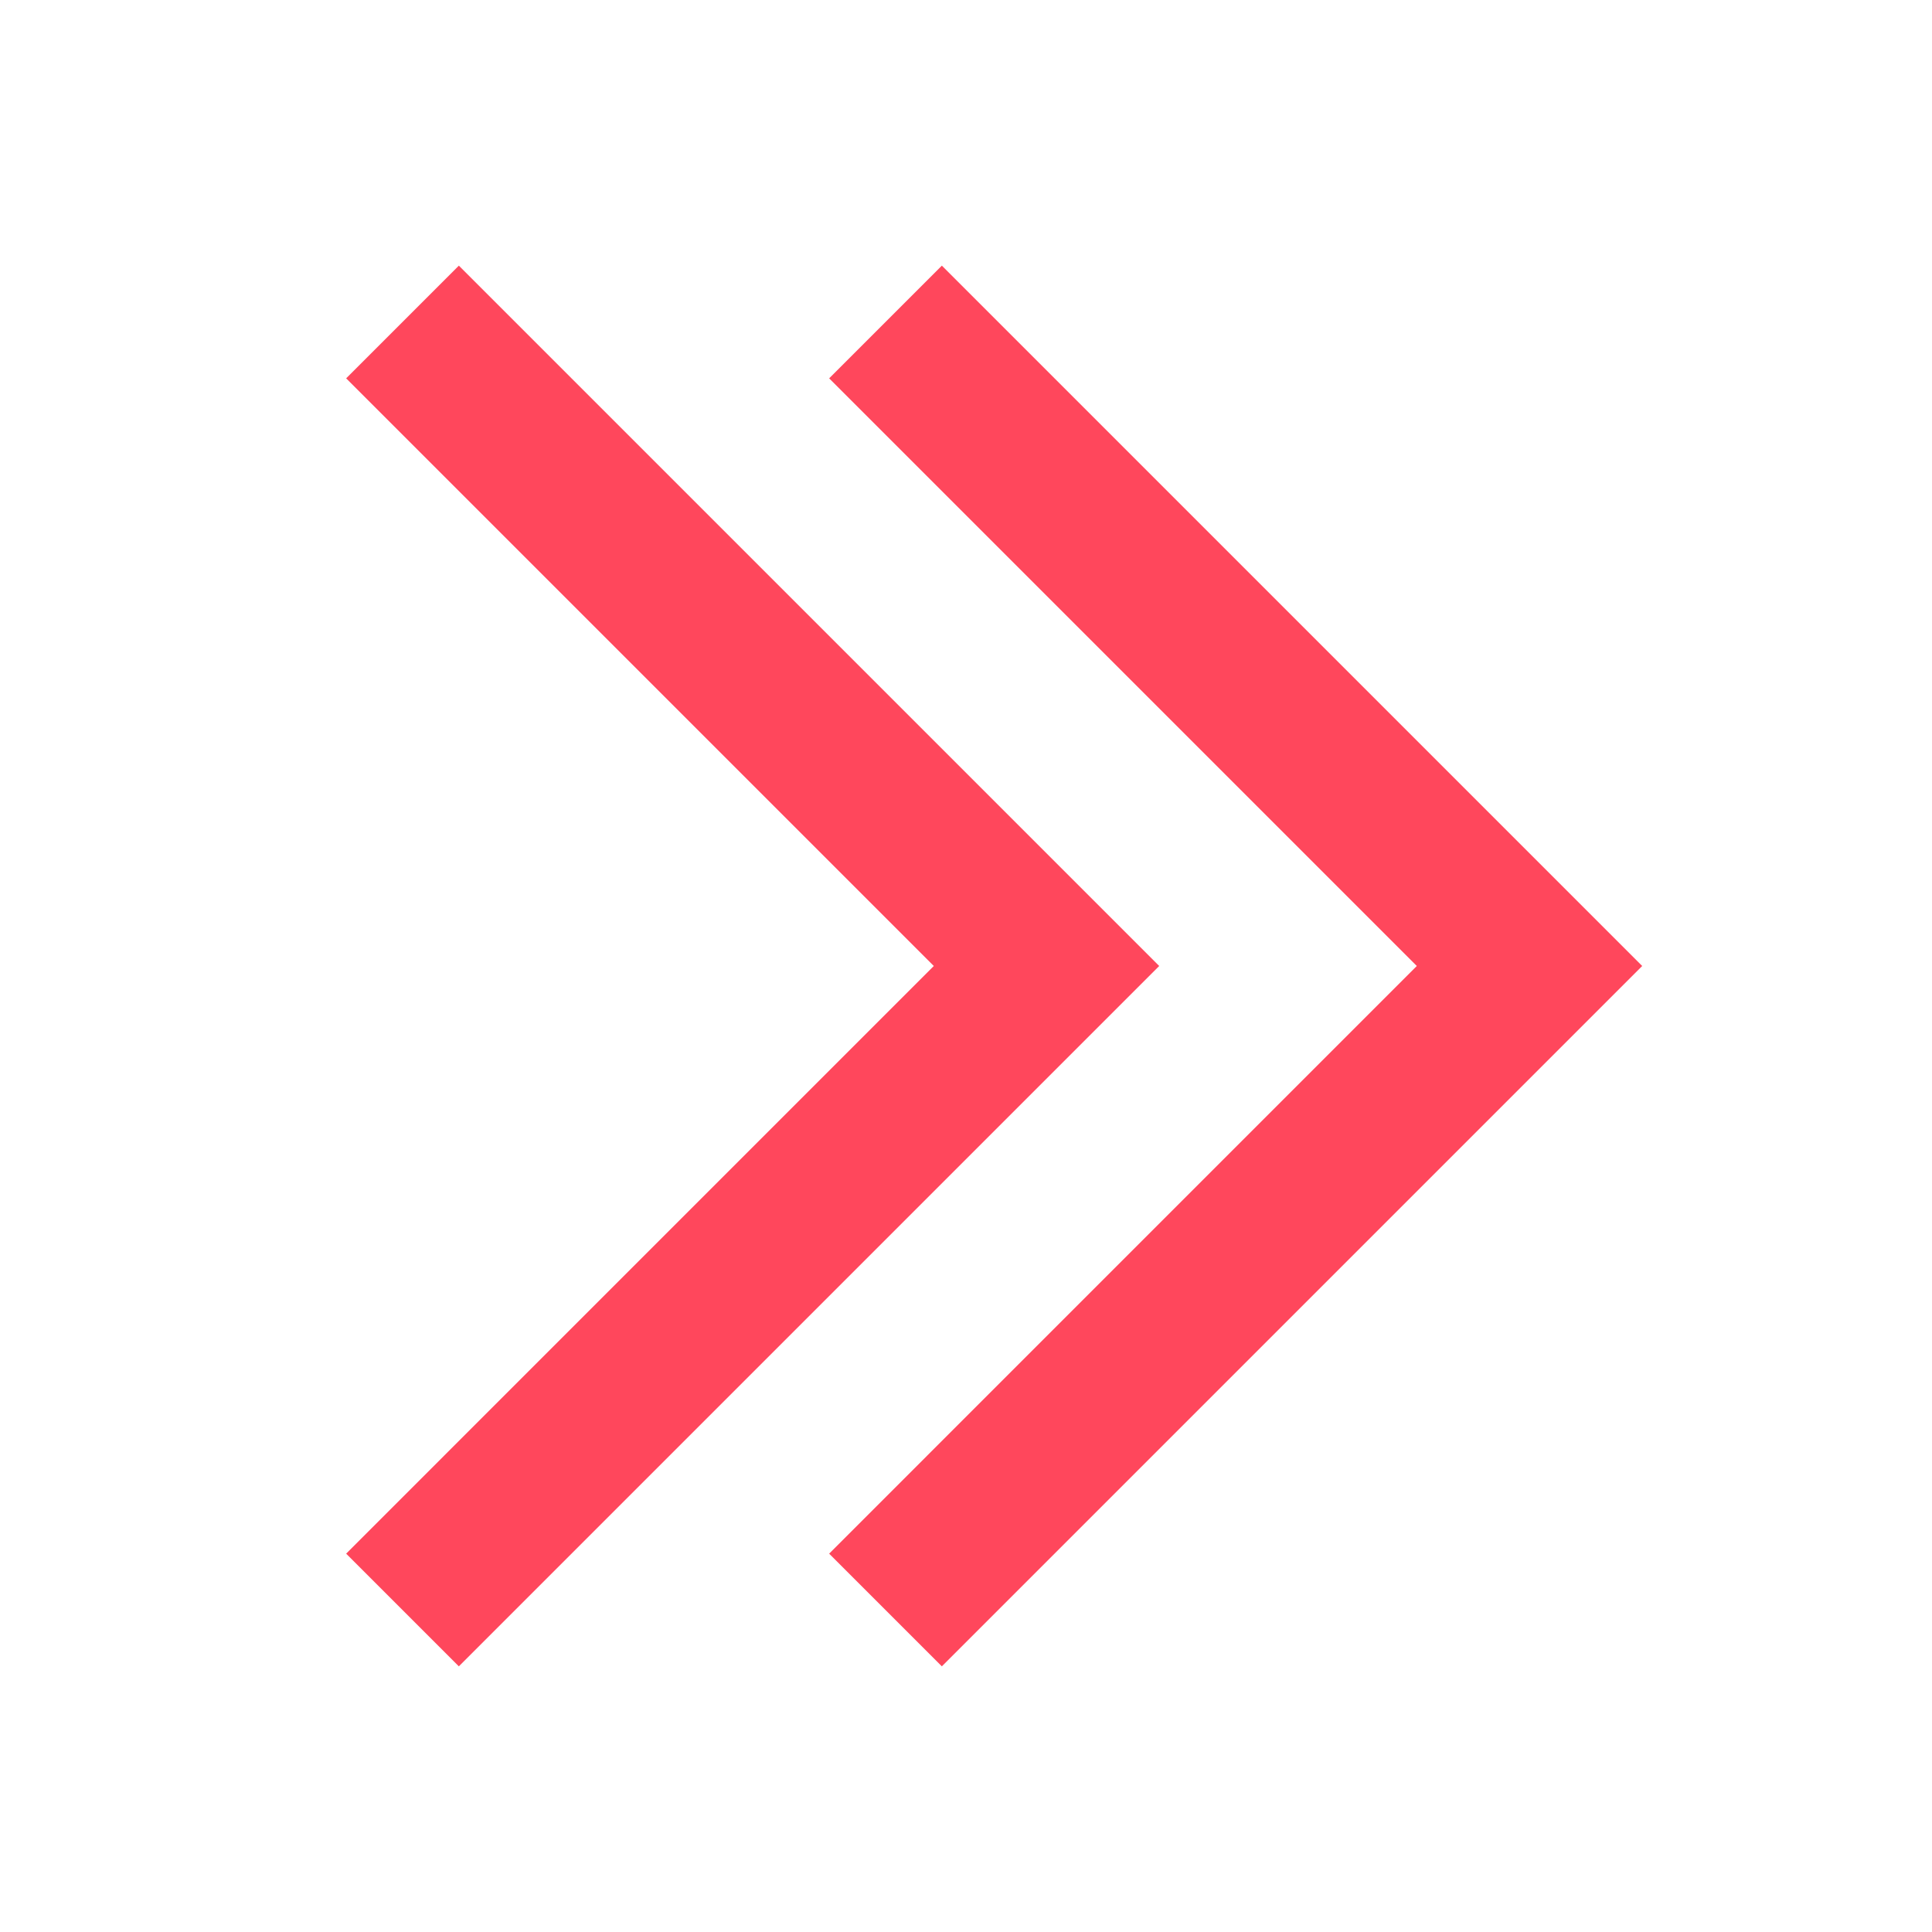 <?xml version="1.0" encoding="UTF-8"?> <svg xmlns="http://www.w3.org/2000/svg" id="_Слой_1" data-name=" Слой 1" version="1.1" viewBox="0 0 24 24"><defs><style> .cls-1 { fill: #ff475c; stroke-width: 0px; } </style></defs><polygon class="cls-1" points="11.7 3.3 10.3 4.7 17.6 12 10.3 19.3 11.7 20.7 20.4 12 11.7 3.3"></polygon><polygon class="cls-1" points="5.7 3.3 4.3 4.7 11.6 12 4.3 19.3 5.7 20.7 14.4 12 5.7 3.3"></polygon></svg> 